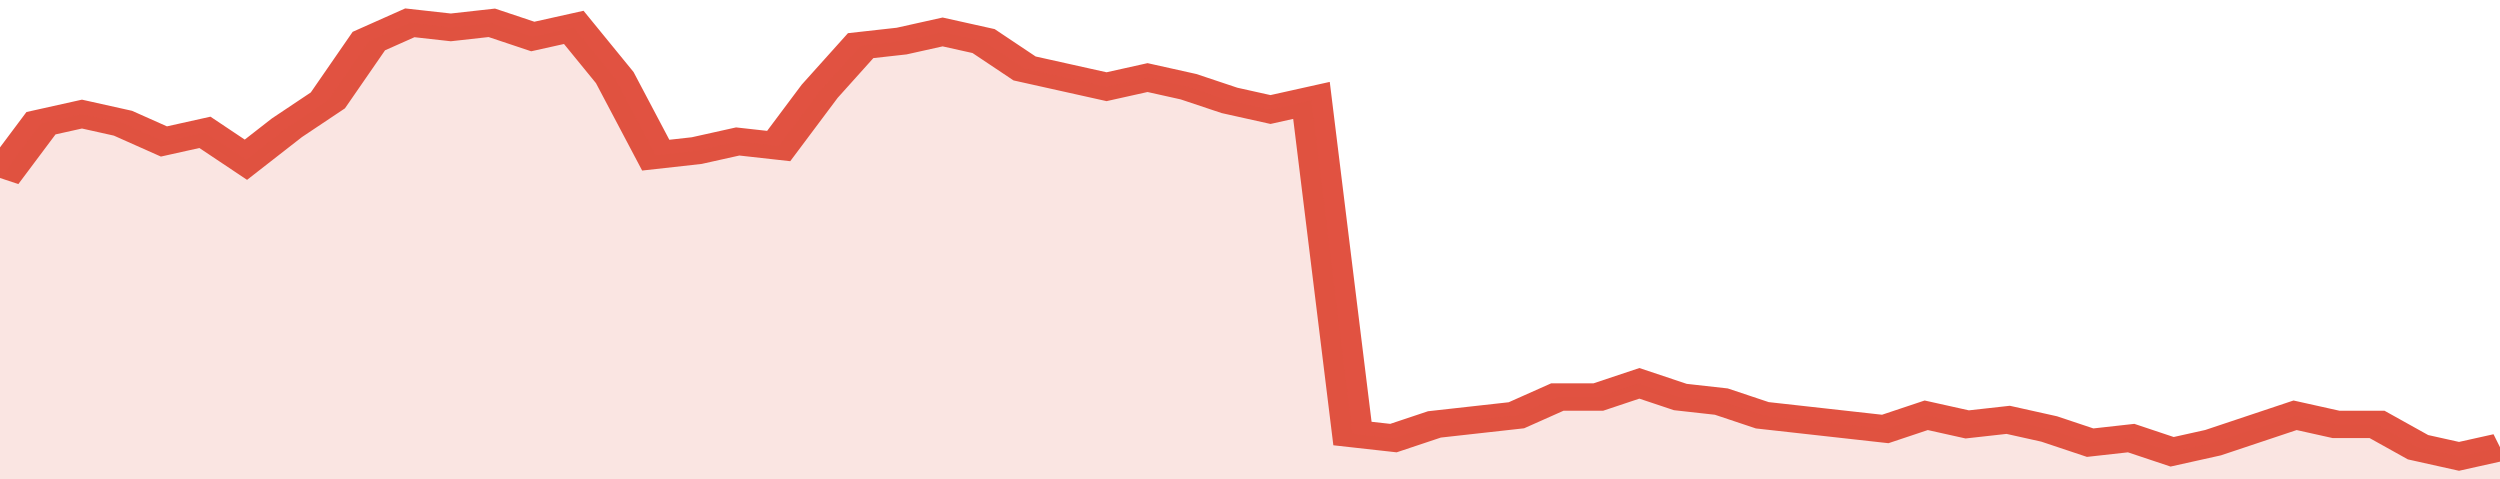 <svg xmlns="http://www.w3.org/2000/svg" viewBox="0 0 366 105" width="120" height="23" preserveAspectRatio="none">
				 <polyline fill="none" stroke="#E15241" stroke-width="6" points="0, 39 6, 27 12, 25 18, 27 24, 31 30, 29 36, 35 42, 28 48, 22 54, 9 60, 5 66, 6 72, 5 78, 8 84, 6 90, 17 96, 34 102, 33 108, 31 114, 32 120, 20 126, 10 132, 9 138, 7 144, 9 150, 15 156, 17 162, 19 168, 17 174, 19 180, 22 186, 24 192, 22 198, 95 204, 96 210, 93 216, 92 222, 91 228, 87 234, 87 240, 84 246, 87 252, 88 258, 91 264, 92 270, 93 276, 94 282, 91 288, 93 294, 92 300, 94 306, 97 312, 96 318, 99 324, 97 330, 94 336, 91 342, 93 348, 93 354, 98 360, 100 366, 98 366, 98 "> </polyline>
				 <polygon fill="#E15241" opacity="0.15" points="0, 105 0, 39 6, 27 12, 25 18, 27 24, 31 30, 29 36, 35 42, 28 48, 22 54, 9 60, 5 66, 6 72, 5 78, 8 84, 6 90, 17 96, 34 102, 33 108, 31 114, 32 120, 20 126, 10 132, 9 138, 7 144, 9 150, 15 156, 17 162, 19 168, 17 174, 19 180, 22 186, 24 192, 22 198, 95 204, 96 210, 93 216, 92 222, 91 228, 87 234, 87 240, 84 246, 87 252, 88 258, 91 264, 92 270, 93 276, 94 282, 91 288, 93 294, 92 300, 94 306, 97 312, 96 318, 99 324, 97 330, 94 336, 91 342, 93 348, 93 354, 98 360, 100 366, 98 366, 105 "></polygon>
			</svg>